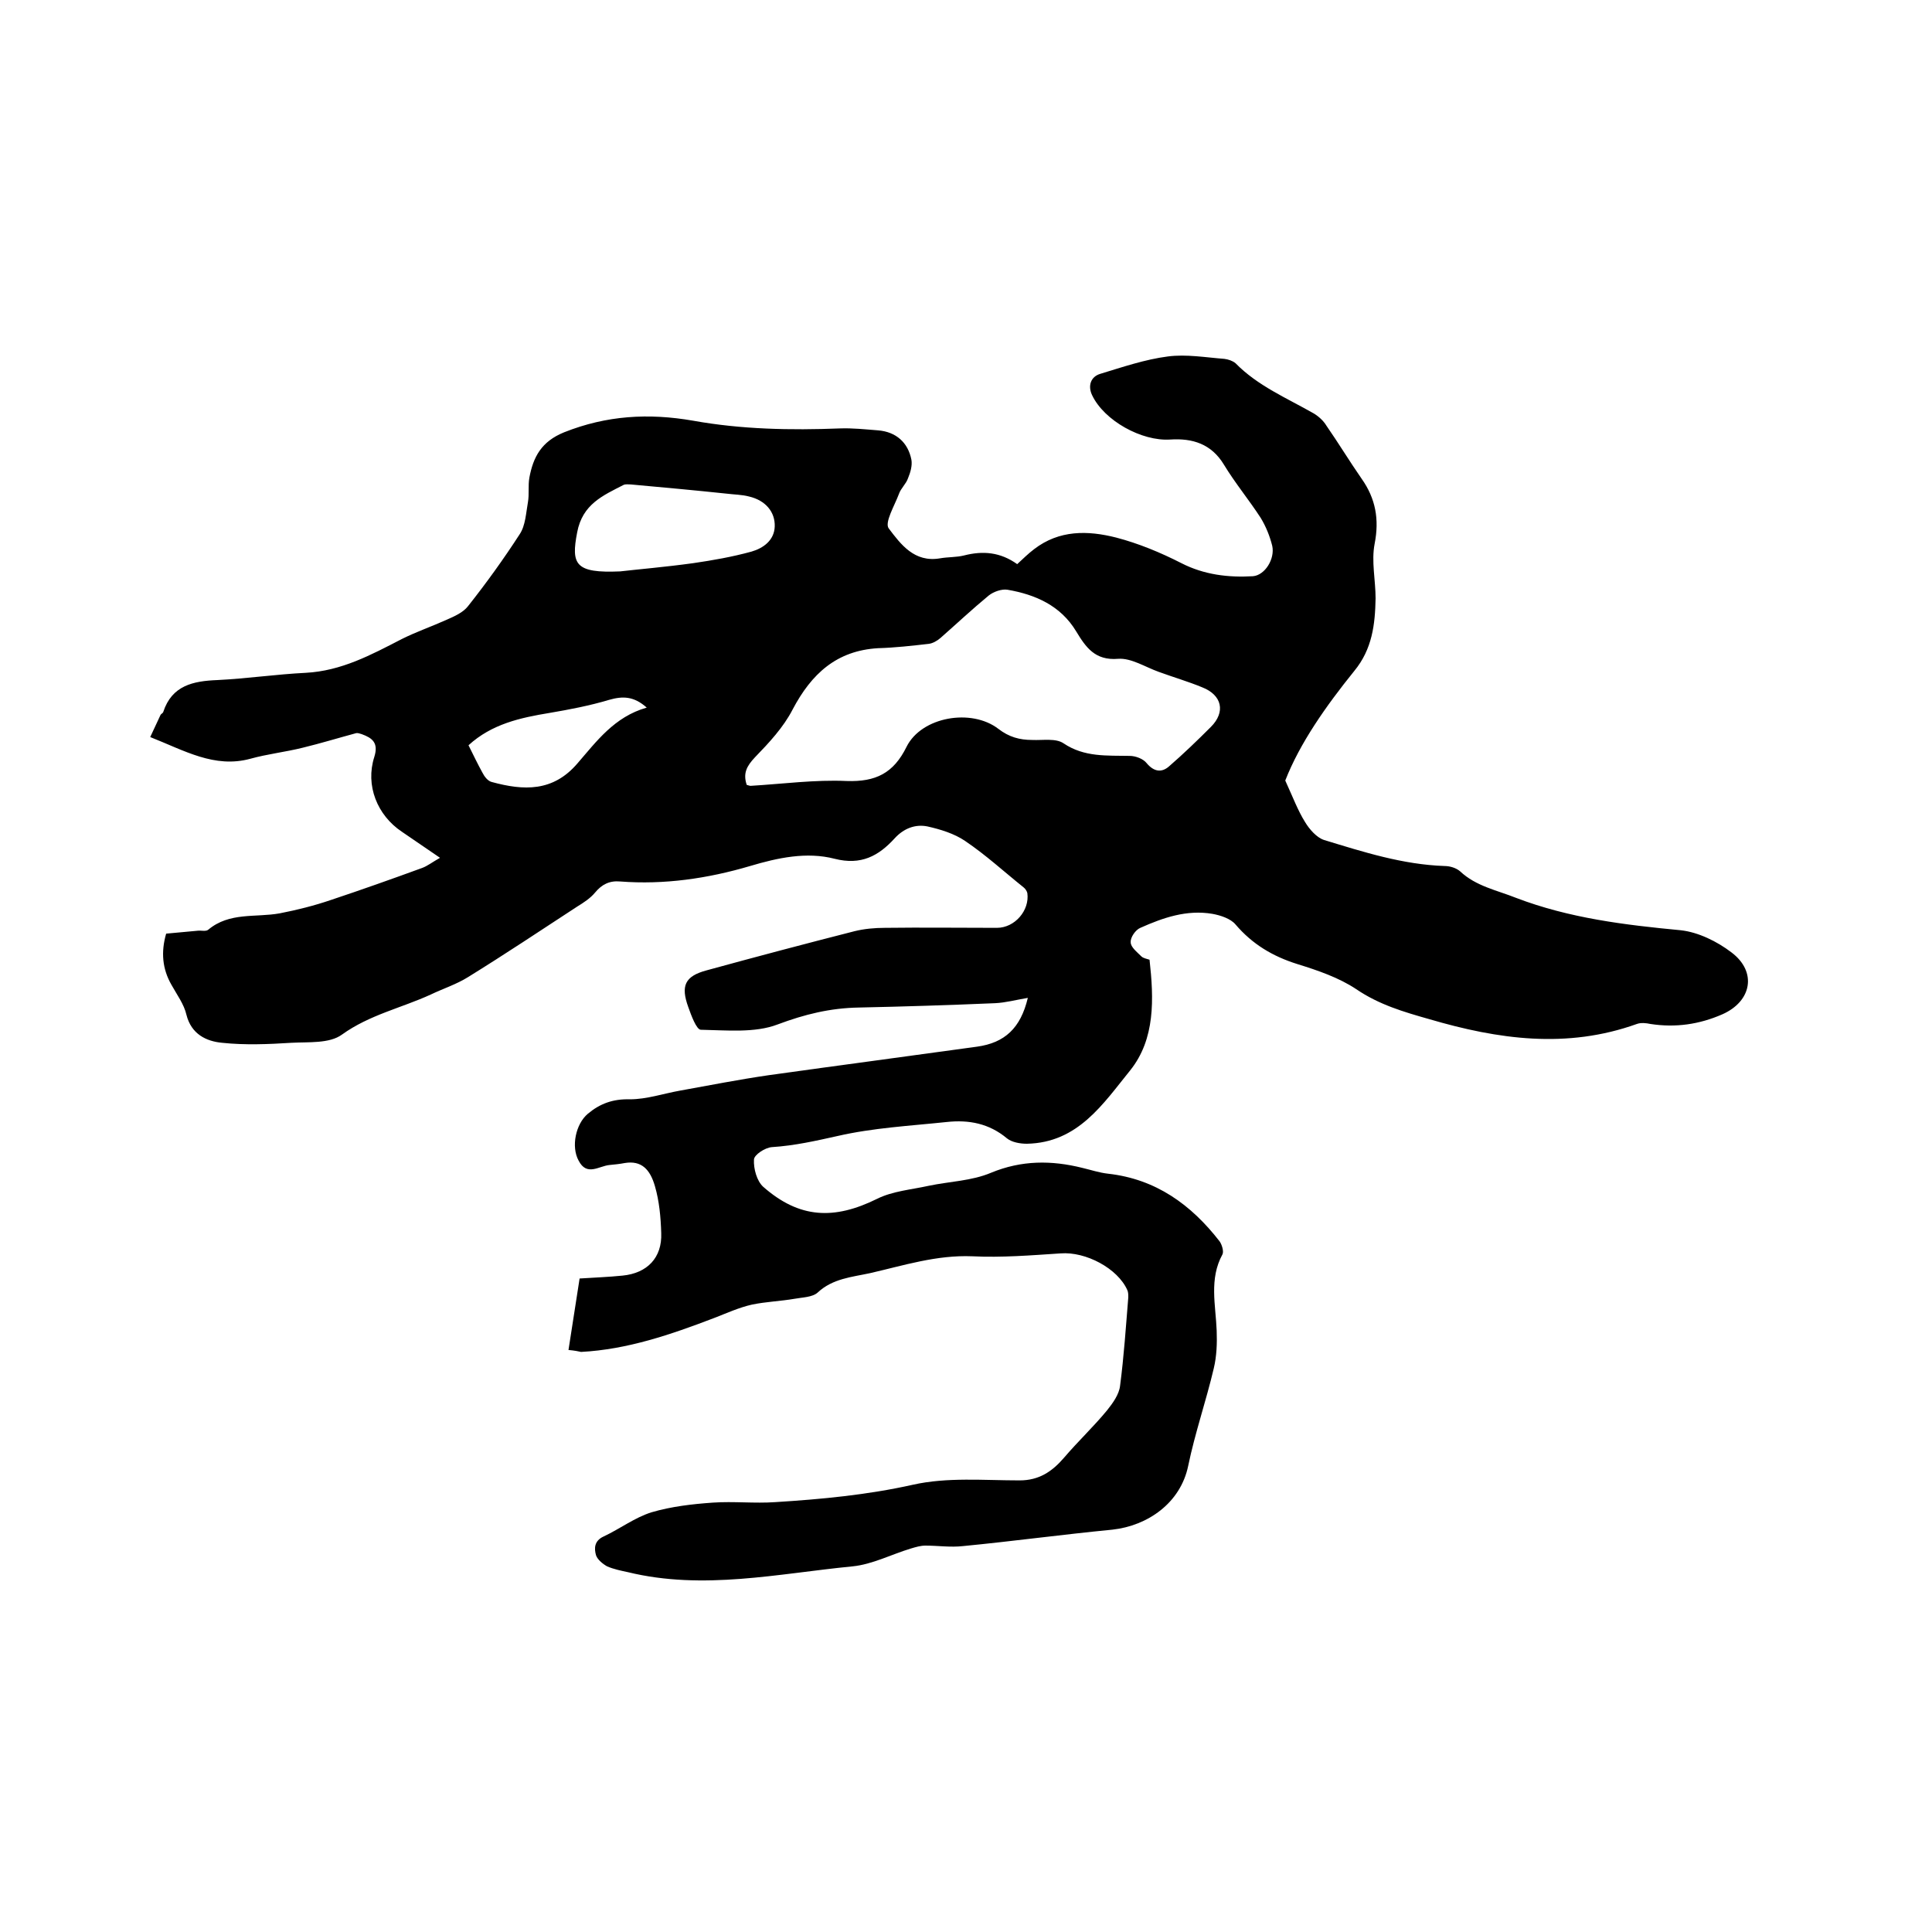 <svg enable-background="new 0 0 400 400" viewBox="0 0 400 400" xmlns="http://www.w3.org/2000/svg"><path d="m117.7 279.5c.8-5 1.5-9.8 2.3-14.8 3-.2 6-.3 8.9-.6 5.1-.5 8.2-3.7 8-8.8-.1-3.3-.4-6.6-1.3-9.7-1-3.5-2.8-5.4-6.3-4.8-1 .2-2.1.3-3.1.4-2.2.2-4.7 2.4-6.4-.9-1.6-2.9-.6-7.6 1.9-9.7s5.2-3.1 8.7-3c3.5 0 7-1.2 10.4-1.8 6.1-1.1 12.2-2.3 18.4-3.2 14.3-2 28.7-3.9 43.1-5.9 5.7-.8 9-3.8 10.5-10.1-2.4.4-4.6 1-6.8 1.1-9.4.4-18.8.7-28.2.9-5.9.1-11.2 1.4-16.8 3.5-4.7 1.8-10.5 1.2-15.9 1.1-.9 0-2-3-2.6-4.7-1.6-4.4-.7-6.4 3.8-7.6 10.2-2.8 20.4-5.5 30.6-8.1 2-.5 4.2-.7 6.3-.7 7.7-.1 15.5 0 23.2 0 3.7 0 6.8-3.6 6.3-7.2-.1-.4-.4-.9-.8-1.2-4-3.2-7.8-6.7-12.1-9.6-2.2-1.5-5.1-2.4-7.8-3-2.5-.5-4.9.4-6.8 2.5-3.3 3.6-6.9 5.6-12.4 4.2-5.8-1.5-11.8-.2-17.5 1.5-8.8 2.6-17.8 3.9-26.9 3.2-2.2-.2-3.8.6-5.2 2.3-1 1.2-2.4 2.1-3.7 2.9-7.5 4.9-15 9.9-22.6 14.6-2.4 1.5-5.2 2.4-7.7 3.6-6.1 2.8-12.7 4.2-18.4 8.3-2.6 1.9-6.9 1.5-10.5 1.7-4.7.3-9.6.5-14.3 0-3.3-.3-6.4-1.8-7.4-5.8-.5-2.2-2-4.2-3.1-6.2-1.9-3.3-2.2-6.8-1.1-10.6 2.1-.2 4.3-.4 6.5-.6.7-.1 1.7.2 2.2-.2 4.4-3.7 9.8-2.5 14.8-3.4 3.6-.7 7.2-1.6 10.7-2.8 6.3-2.1 12.5-4.3 18.8-6.6 1.1-.4 2.1-1.2 3.7-2.1-2.9-2-5.4-3.7-7.9-5.4-5.1-3.4-7.6-9.6-5.7-15.5.9-2.9-.4-3.9-2.6-4.7-.4-.1-.8-.3-1.2-.2-3.7 1-7.3 2.1-11 3-3.6.9-7.3 1.3-10.9 2.3-7.4 2-13.6-1.7-20.7-4.5.7-1.5 1.4-3 2.1-4.5.1-.3.5-.4.6-.7 1.8-5.5 6.2-6.4 11.2-6.6 6.1-.3 12.2-1.2 18.3-1.5 7.4-.4 13.5-3.7 19.9-7 3-1.5 6.2-2.6 9.3-4 1.6-.7 3.4-1.5 4.4-2.8 3.8-4.8 7.4-9.8 10.7-14.9 1.2-1.8 1.3-4.4 1.7-6.6.3-1.7 0-3.4.3-5.1.8-4.3 2.5-7.5 7.2-9.4 8.8-3.5 17.5-4 26.7-2.4 10 1.8 20.2 2 30.4 1.6 2.6-.1 5.3.2 7.9.4 3.7.3 6.2 2.5 6.9 6.1.2 1.2-.2 2.6-.7 3.8-.4 1.2-1.5 2.1-1.9 3.3-.9 2.4-3 5.9-2.1 7.1 2.5 3.3 5.3 7.1 10.6 6.2 1.7-.3 3.4-.2 5-.6 3.9-1 7.5-.7 11 1.8 1.2-1.1 2.3-2.2 3.5-3.1 5.2-4 11.1-3.9 17-2.4 4.6 1.2 9.2 3.1 13.5 5.3 4.7 2.4 9.7 3 14.8 2.7 2.5-.2 4.6-3.6 4-6.3-.5-2-1.3-4-2.4-5.8-2.4-3.7-5.3-7.2-7.6-11-2.6-4.3-6.5-5.5-11.1-5.2-5.9.4-13.7-3.9-16.2-9.2-.9-1.9-.3-3.8 1.7-4.4 4.6-1.4 9.3-3 14-3.6 3.8-.5 7.8.2 11.7.5.8.1 1.7.4 2.3.9 4.6 4.7 10.6 7.2 16.2 10.4 1 .6 2 1.5 2.6 2.5 2.5 3.6 4.8 7.4 7.3 11 2.9 4.1 3.7 8.4 2.7 13.5-.7 3.6.2 7.5.2 11.3-.1 5.4-.7 10.5-4.4 15-5.9 7.3-11.3 15-14.3 22.7 1.6 3.5 2.6 6.2 4.1 8.6.9 1.5 2.4 3.2 3.9 3.7 8.2 2.5 16.3 5.1 25 5.4 1.1 0 2.4.4 3.2 1.1 3.3 3.1 7.6 3.9 11.6 5.5 11 4.2 22.5 5.6 34.1 6.7 3.6.4 7.5 2.3 10.5 4.6 5.3 4 4.2 10.1-1.9 12.8-4.8 2.1-9.7 2.8-14.9 2-.9-.2-2-.3-2.8 0-14.5 5.2-28.7 3.2-43-1-5.3-1.5-10.4-3-15.1-6.2-3.6-2.4-8-3.9-12.2-5.2-5.1-1.6-9.3-4.1-12.8-8.2-1-1.2-3.1-1.9-4.8-2.2-5.3-.9-10.2.8-14.9 2.9-1 .4-2.1 2-2 3 0 1 1.3 2 2.2 2.9.4.4 1.1.5 1.7.7.9 8.1 1.2 16.4-4 22.9-5.6 6.9-10.8 15-21.4 15.2-1.4 0-3.1-.3-4.1-1.1-3.7-3.1-7.9-3.9-12.5-3.4-7.6.8-15.2 1.2-22.6 2.9-4.5 1-8.9 2-13.6 2.3-1.4.1-3.7 1.6-3.7 2.6-.1 1.9.6 4.4 1.9 5.6 7.5 6.6 14.7 6.9 23.6 2.5 3.2-1.6 7.1-1.9 10.7-2.7 4.3-.9 8.9-1 12.9-2.7 6.3-2.6 12.5-2.6 18.9-1 1.7.4 3.5 1 5.3 1.2 9.9 1.1 17.2 6.4 23.1 14 .5.7.9 2.1.6 2.7-2.8 5.1-1.4 10.5-1.2 15.8.1 2.6 0 5.3-.6 7.8-1.6 6.8-3.9 13.4-5.3 20.2-1.6 7.7-8.4 12.4-15.7 13.2-10.3 1-20.6 2.4-30.9 3.4-2.6.3-5.2-.1-7.8-.1-1 0-2 .3-3 .6-4 1.2-8 3.3-12.1 3.7-15.4 1.5-30.9 5-46.5 1.2-1.4-.3-2.9-.6-4.3-1.2-.9-.5-2-1.4-2.3-2.3-.4-1.4-.4-3 1.6-3.9 3.4-1.6 6.4-3.9 9.9-5 4.1-1.2 8.4-1.7 12.7-2s8.6.2 12.9-.1c9.6-.6 19.1-1.5 28.5-3.6 7.1-1.6 14.7-.9 22.1-.9 4 0 6.7-1.8 9.2-4.7 2.9-3.4 6.1-6.4 8.9-9.8 1.2-1.5 2.5-3.3 2.7-5.1.8-6.1 1.2-12.2 1.7-18.3 0-.5 0-1.1-.2-1.5-2-4.5-8.6-8-13.8-7.6-6.1.4-12.2.9-18.3.6-7.4-.3-14.2 1.9-21.2 3.5-3.7.8-7.7 1.1-10.8 4-1.1 1-3.2 1-4.8 1.3-2.9.5-5.9.6-8.8 1.2-2.7.6-5.3 1.8-7.9 2.8-8.9 3.4-17.9 6.5-27.5 7-.4-.1-1.4-.3-2.6-.4zm36.9-117c.4.1.6.2.8.2 6.7-.4 13.3-1.3 19.9-1 6 .2 9.7-1.6 12.4-7.1 3.1-6.2 13.4-8 19-3.7 2.2 1.7 4.4 2.3 7 2.3 2.2.1 4.9-.4 6.5.7 4.3 2.9 9 2.5 13.7 2.6 1.2 0 2.8.6 3.5 1.5 1.5 1.8 3.1 2 4.6.7 3-2.6 5.9-5.4 8.7-8.2 3.1-3.1 2.3-6.6-1.8-8.2-2.9-1.2-6-2.1-9-3.2-2.8-1-5.7-2.9-8.4-2.7-4.8.4-6.7-2.4-8.7-5.7-3.2-5.3-8.4-7.6-14.2-8.6-1.2-.2-2.9.4-3.9 1.2-3.4 2.8-6.7 5.9-10 8.8-.7.6-1.6 1.1-2.4 1.2-3.5.4-7 .8-10.5.9-8.6.5-13.8 5.3-17.7 12.7-1.9 3.7-4.9 6.9-7.8 9.9-1.7 1.8-2.5 3.3-1.7 5.7zm-26.2-44.2c3.4-.4 9.3-.9 15.1-1.7 4.1-.6 8.1-1.3 12.1-2.4 2.4-.7 4.7-2.3 4.8-5.2.1-3-1.9-5.4-5.3-6.2-1.5-.4-3.1-.4-4.7-.6-6.6-.7-13.2-1.3-19.8-1.9-.5 0-1.1-.1-1.5.1-4.3 2.2-8.5 4-9.6 9.8-1.3 6.7-.4 8.5 8.9 8.1zm5.5 28.2c-2.7-2.4-5-2.4-7.8-1.6-4 1.2-8.2 2-12.3 2.7-6.1 1-12 2.3-16.8 6.7 1 2 1.9 3.9 2.9 5.7.4.8 1.1 1.7 1.9 1.9 6.6 1.8 12.7 2.1 17.8-3.9 3.9-4.5 7.6-9.6 14.3-11.5z"/></svg>